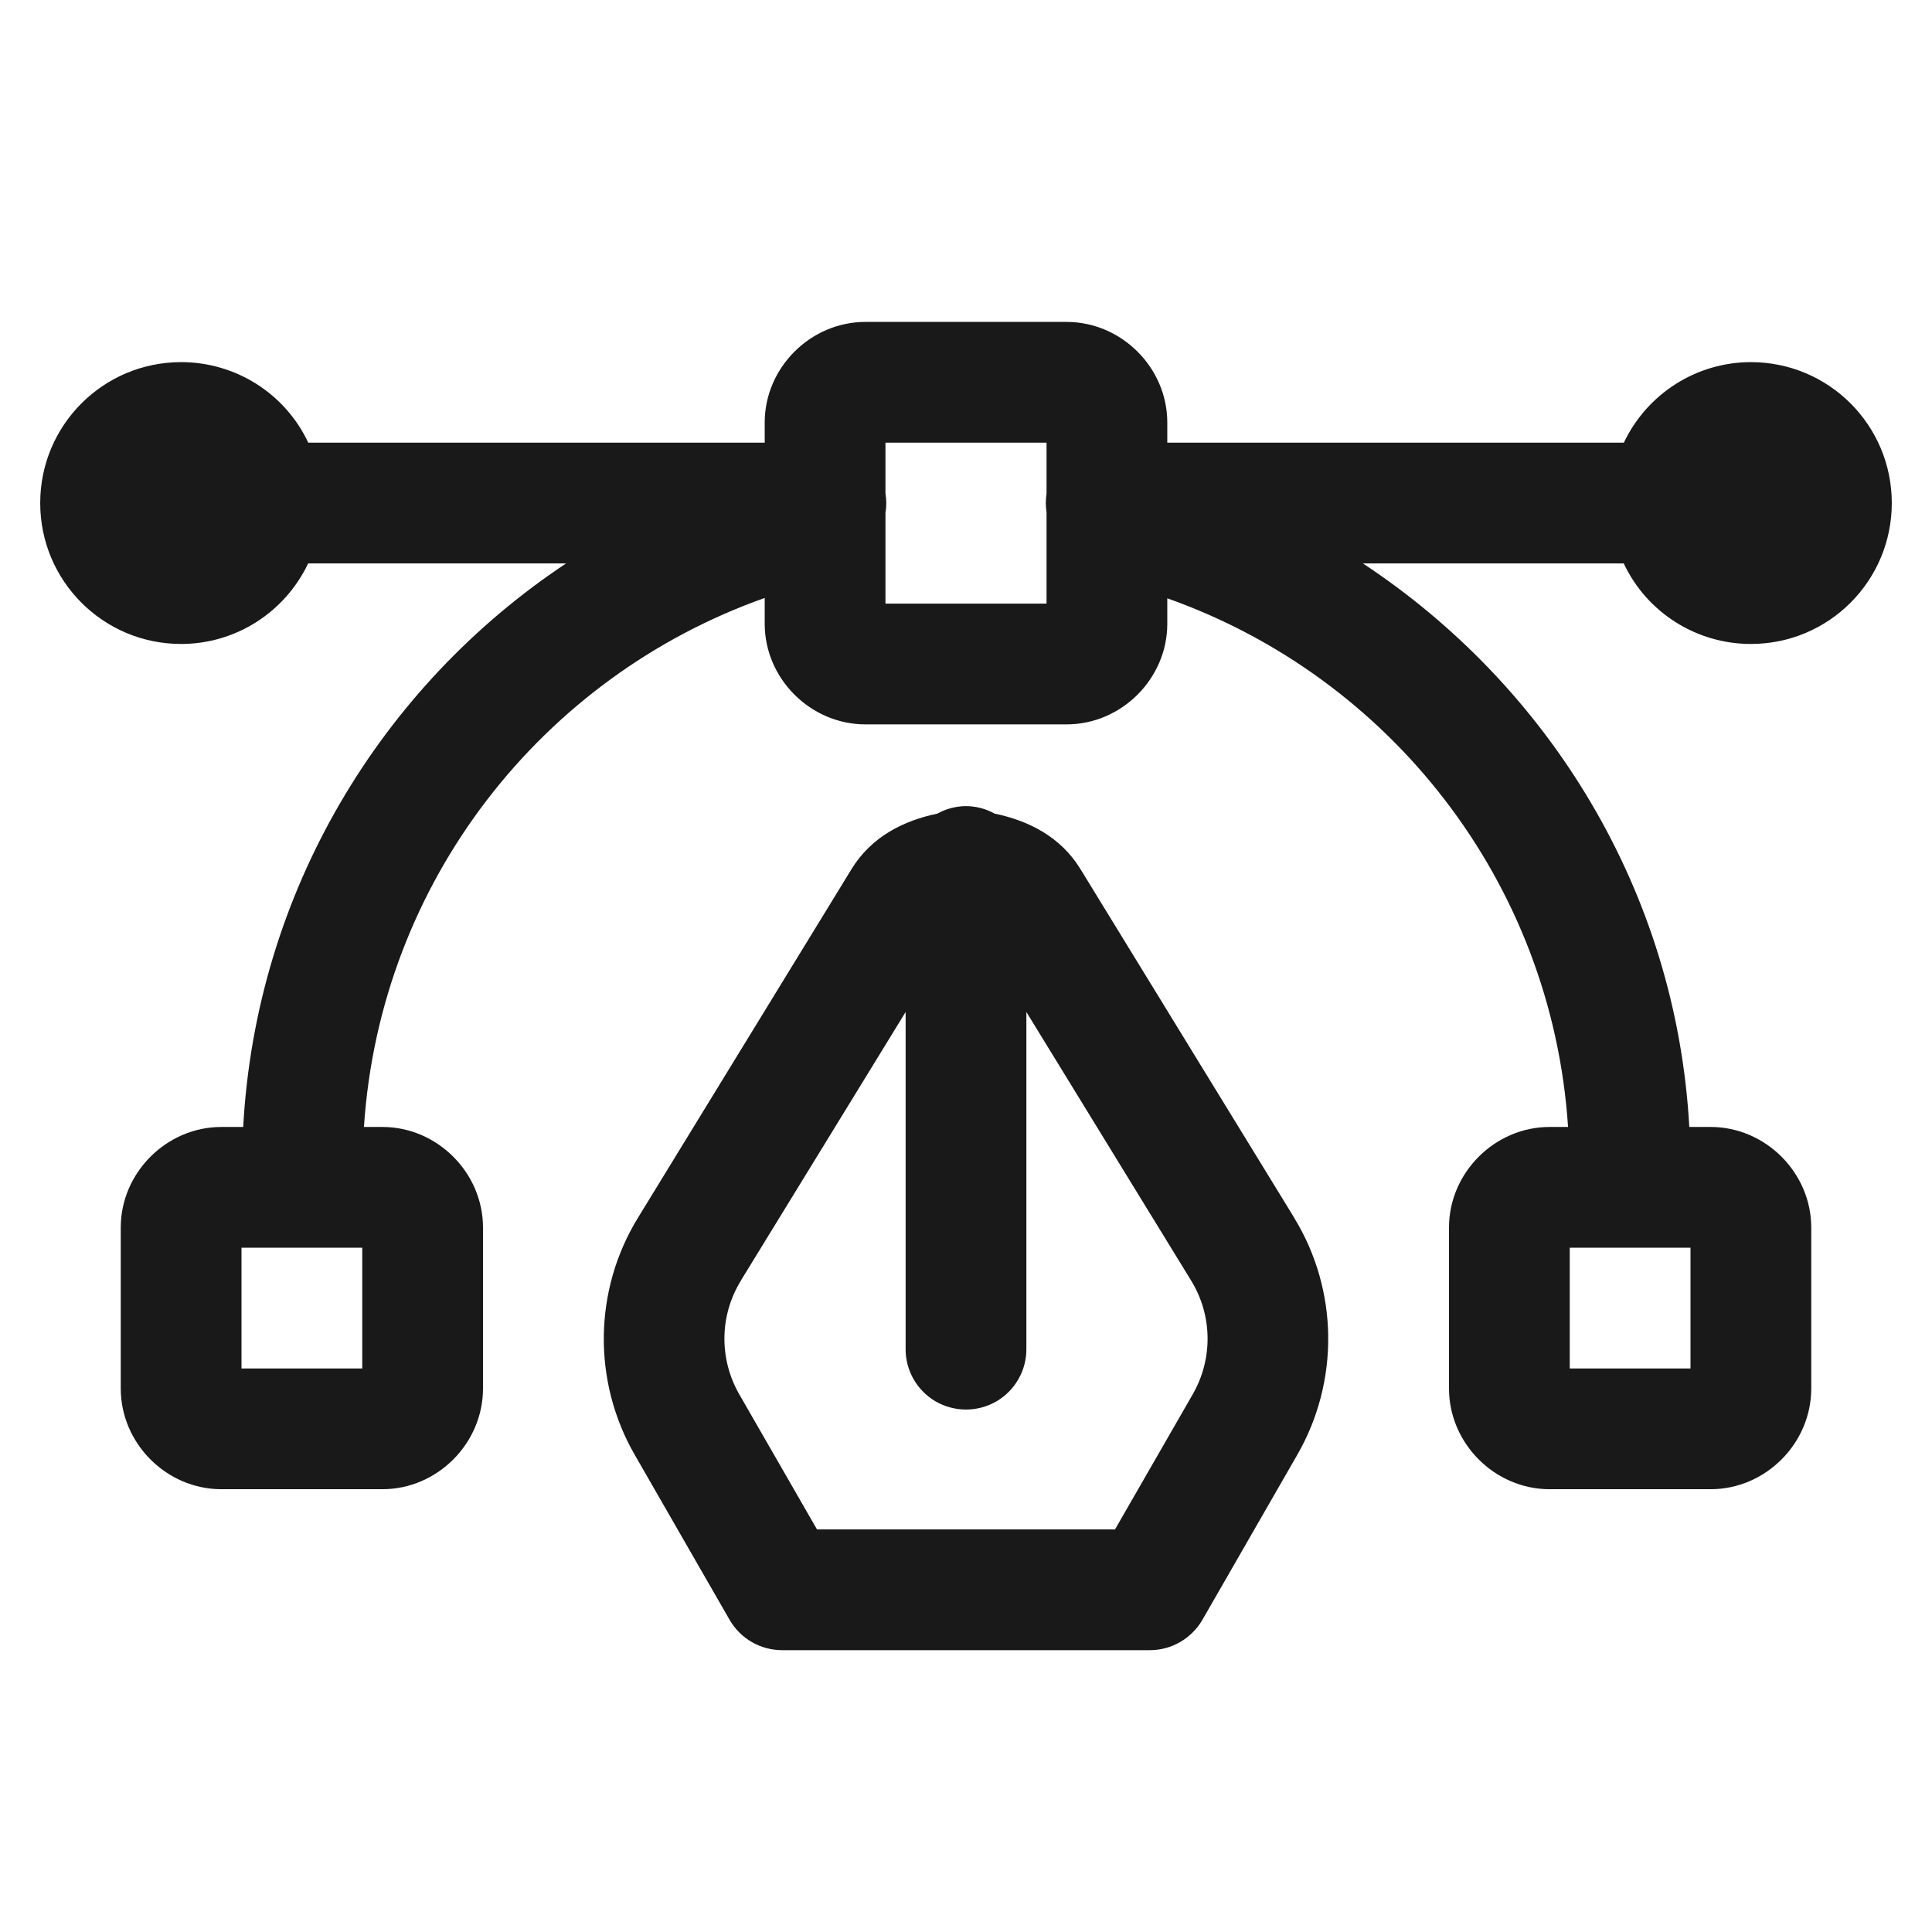 <svg width="16" height="16" viewBox="0 0 16 16" fill="none" xmlns="http://www.w3.org/2000/svg">
<path d="M7.167 2.666C6.712 2.666 6.333 3.045 6.333 3.499V3.666H2.553C2.361 3.258 1.951 2.999 1.5 2.999C0.855 2.999 0.333 3.521 0.333 4.166C0.333 4.811 0.855 5.333 1.5 5.333C1.951 5.333 2.359 5.072 2.552 4.666H4.688C3.156 5.684 2.121 7.386 2.014 9.333H1.833C1.379 9.333 1 9.712 1 10.166V11.499C1 11.954 1.379 12.333 1.833 12.333H3.167C3.621 12.333 4 11.954 4 11.499V10.166C4 9.712 3.621 9.333 3.167 9.333H3.014C3.148 7.299 4.492 5.604 6.333 4.952V5.166C6.333 5.62 6.712 5.999 7.167 5.999H8.833C9.288 5.999 9.667 5.62 9.667 5.166V4.955C11.507 5.606 12.852 7.299 12.986 9.333H12.833C12.379 9.333 12 9.712 12 10.166V11.499C12 11.954 12.379 12.333 12.833 12.333H14.167C14.621 12.333 15 11.954 15 11.499V10.166C15 9.712 14.621 9.333 14.167 9.333H13.99C13.882 7.38 12.828 5.683 11.287 4.666H13.447C13.639 5.074 14.05 5.333 14.5 5.333C15.145 5.333 15.667 4.811 15.667 4.166C15.667 3.521 15.145 2.999 14.5 2.999C14.05 2.999 13.641 3.26 13.448 3.666H9.667V3.499C9.667 3.045 9.288 2.666 8.833 2.666H7.167ZM7.333 3.666H8.667V4.089C8.659 4.14 8.659 4.192 8.667 4.243V4.999H7.333V4.248C7.342 4.195 7.342 4.14 7.333 4.087V3.666ZM7.992 6.676C7.911 6.678 7.833 6.699 7.763 6.738C7.483 6.796 7.217 6.929 7.053 7.196L5.284 10.084C4.915 10.684 4.906 11.44 5.257 12.049L6.043 13.416C6.133 13.571 6.298 13.666 6.478 13.666H9.523C9.702 13.666 9.867 13.57 9.957 13.416L10.743 12.049C11.094 11.44 11.085 10.684 10.717 10.084V10.083L8.947 7.196C8.783 6.929 8.517 6.796 8.237 6.738C8.161 6.696 8.078 6.675 7.992 6.676ZM7.5 8.381V11.166C7.497 11.346 7.592 11.514 7.747 11.605C7.904 11.696 8.096 11.696 8.253 11.605C8.408 11.514 8.503 11.346 8.5 11.166V8.381L9.865 10.606C10.042 10.895 10.046 11.256 9.876 11.55L9.234 12.666H6.766L6.124 11.55C5.954 11.256 5.958 10.895 6.135 10.607C6.137 10.606 6.137 10.606 6.135 10.606L7.5 8.381ZM2 10.333H3V11.333H2V10.333ZM13 10.333H14V11.333H13V10.333Z" fill="black" fill-opacity="0.9" style="fill:black;fill:black;fill-opacity:0.9;"/>
</svg>
